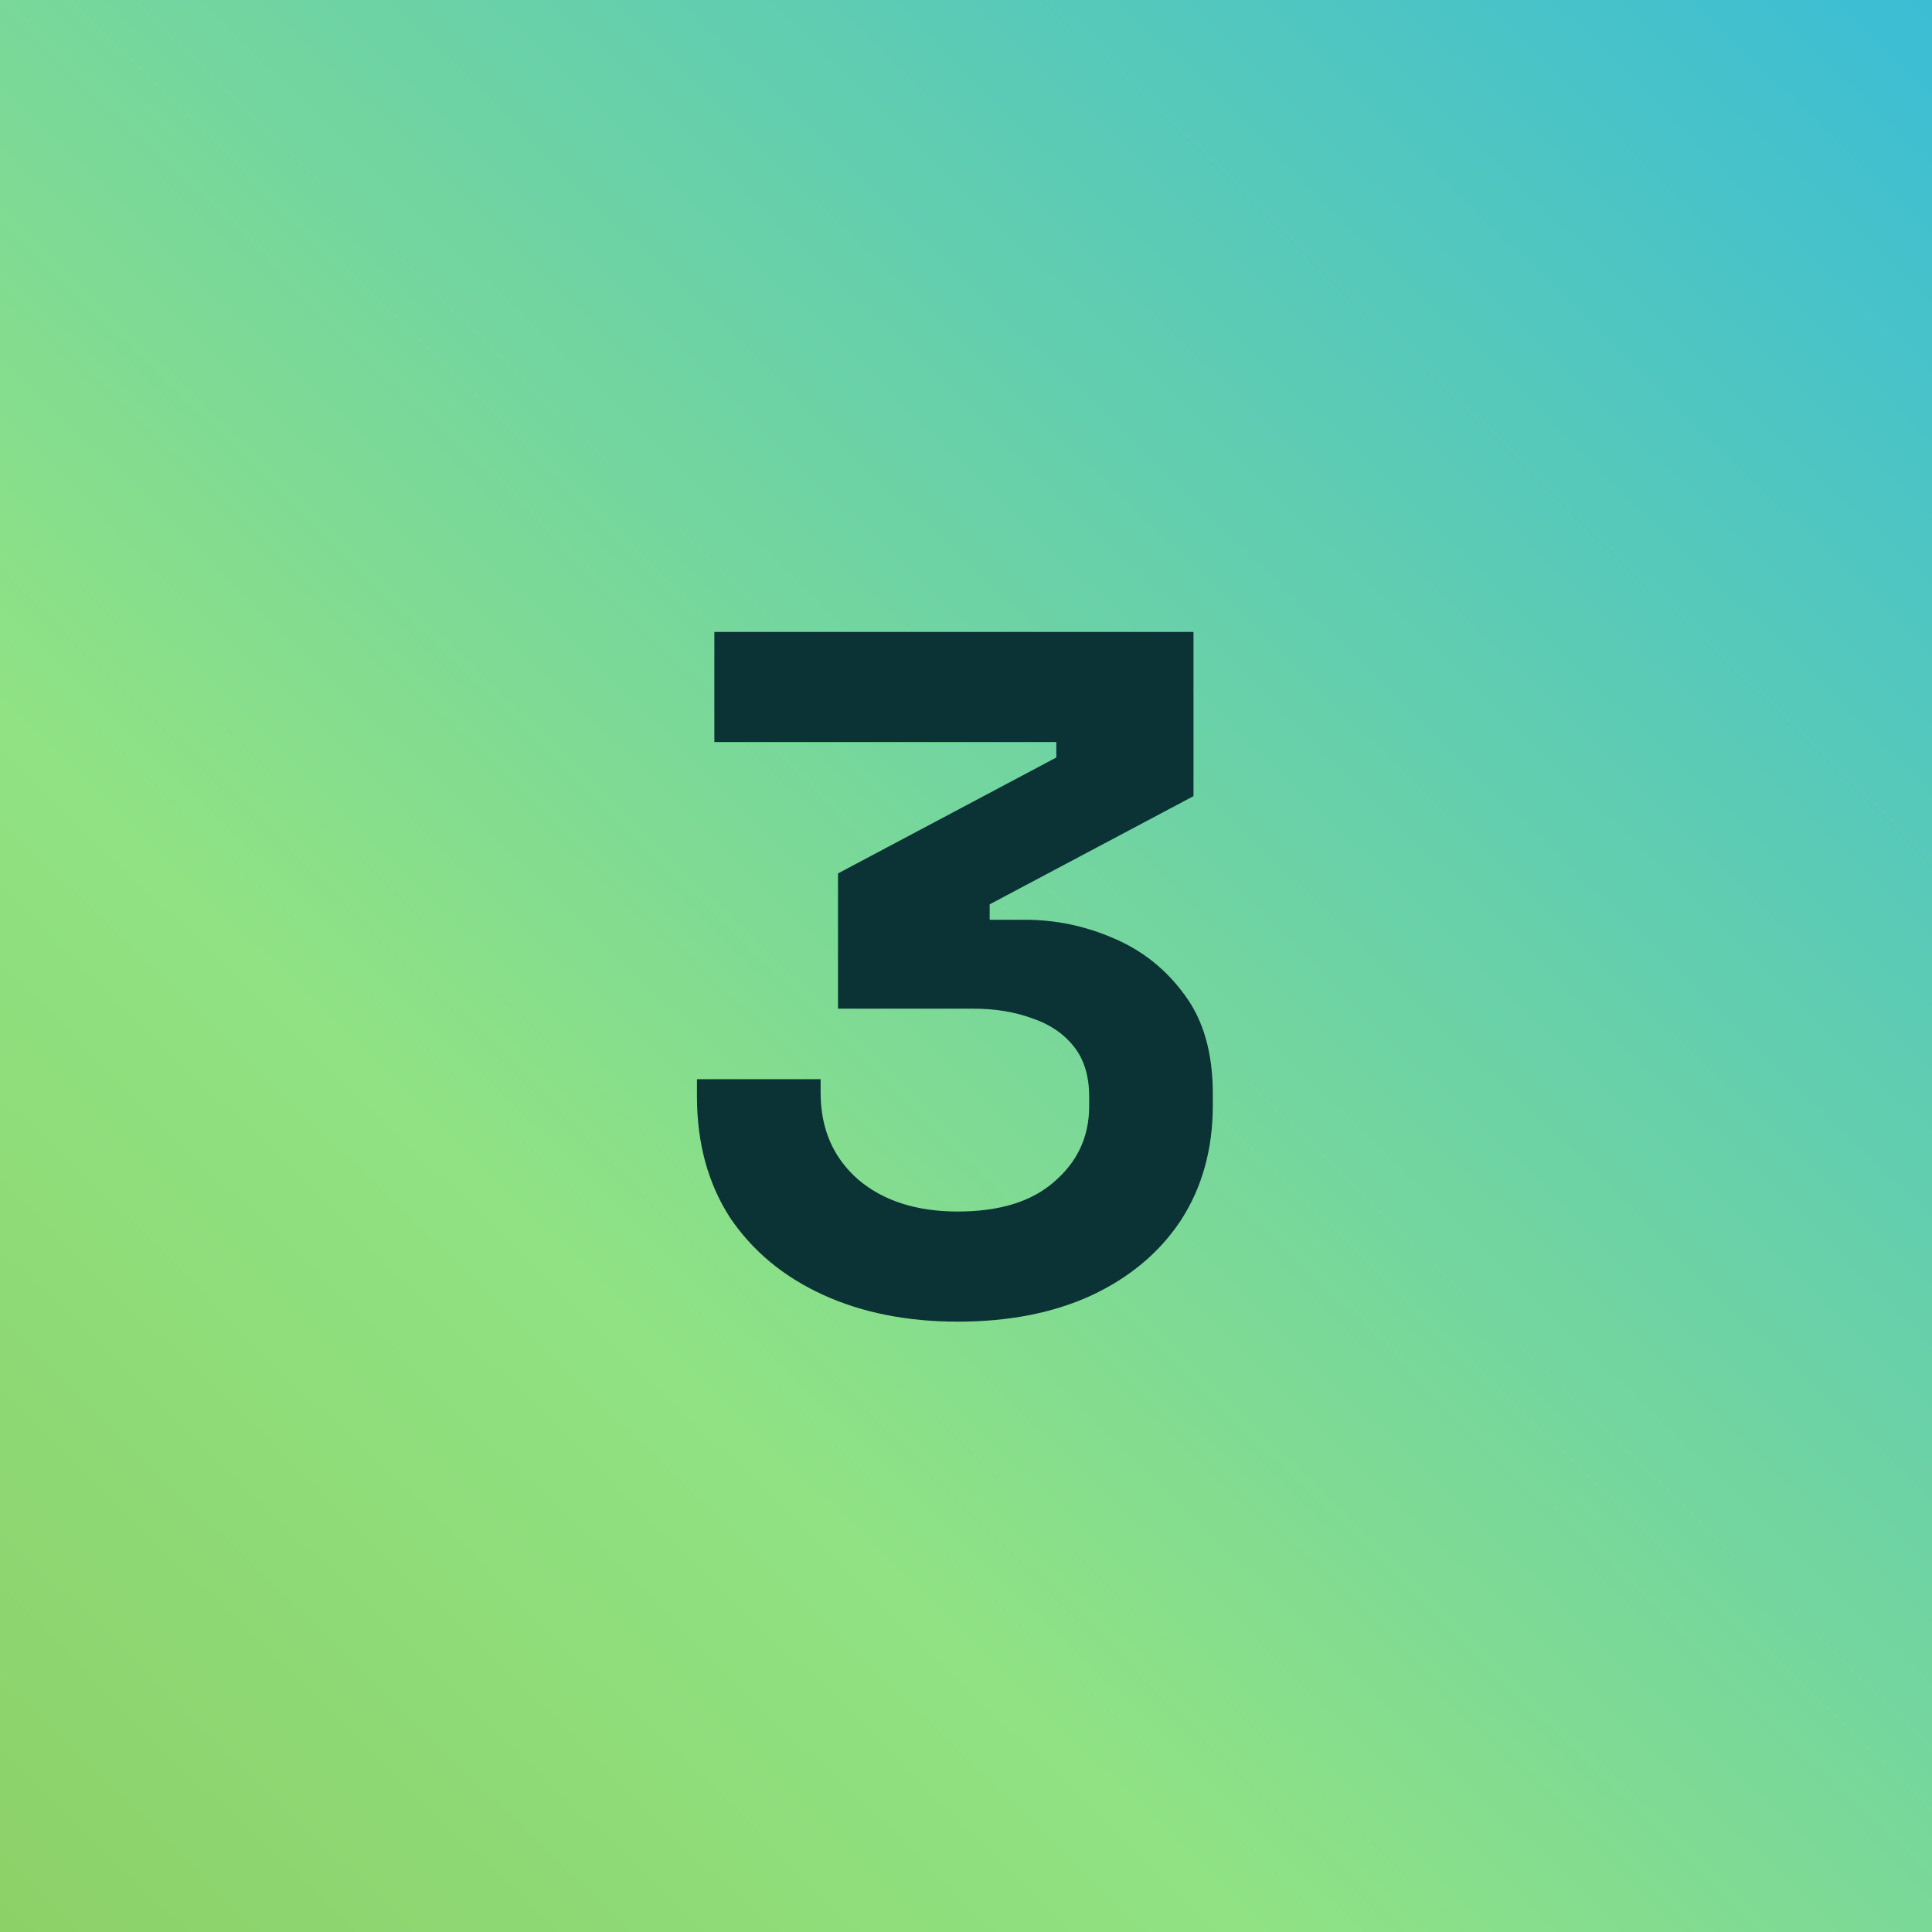 <svg width="48" height="48" viewBox="0 0 48 48" fill="none" xmlns="http://www.w3.org/2000/svg">
<rect width="48" height="48" fill="url(#paint0_linear_758_14741)"/>
<path d="M23.796 32.836C22.532 32.836 21.412 32.612 20.436 32.164C19.46 31.716 18.692 31.076 18.132 30.244C17.588 29.396 17.316 28.396 17.316 27.244V26.812H20.388V27.148C20.388 28.044 20.7 28.764 21.324 29.308C21.948 29.836 22.772 30.1 23.796 30.1C24.836 30.1 25.636 29.852 26.196 29.356C26.772 28.86 27.06 28.236 27.06 27.484V27.244C27.06 26.732 26.932 26.316 26.676 25.996C26.42 25.676 26.076 25.444 25.644 25.3C25.212 25.14 24.724 25.06 24.18 25.06H20.82V21.7L26.244 18.82V18.436H17.748V15.7H29.652V19.78L24.588 22.468V22.852H25.476C26.228 22.852 26.956 23.004 27.66 23.308C28.38 23.612 28.972 24.084 29.436 24.724C29.9 25.348 30.132 26.164 30.132 27.172V27.46C30.132 28.548 29.868 29.5 29.34 30.316C28.812 31.116 28.068 31.74 27.108 32.188C26.164 32.62 25.06 32.836 23.796 32.836Z" fill="#0B3235"/>
<defs>
<linearGradient id="paint0_linear_758_14741" x1="51.882" y1="-3.529" x2="-21.177" y2="71.647" gradientUnits="userSpaceOnUse">
<stop stop-color="#32B9DE"/>
<stop offset="0.49" stop-color="#90E283"/>
<stop offset="1" stop-color="#87B840"/>
</linearGradient>
</defs>
</svg>
